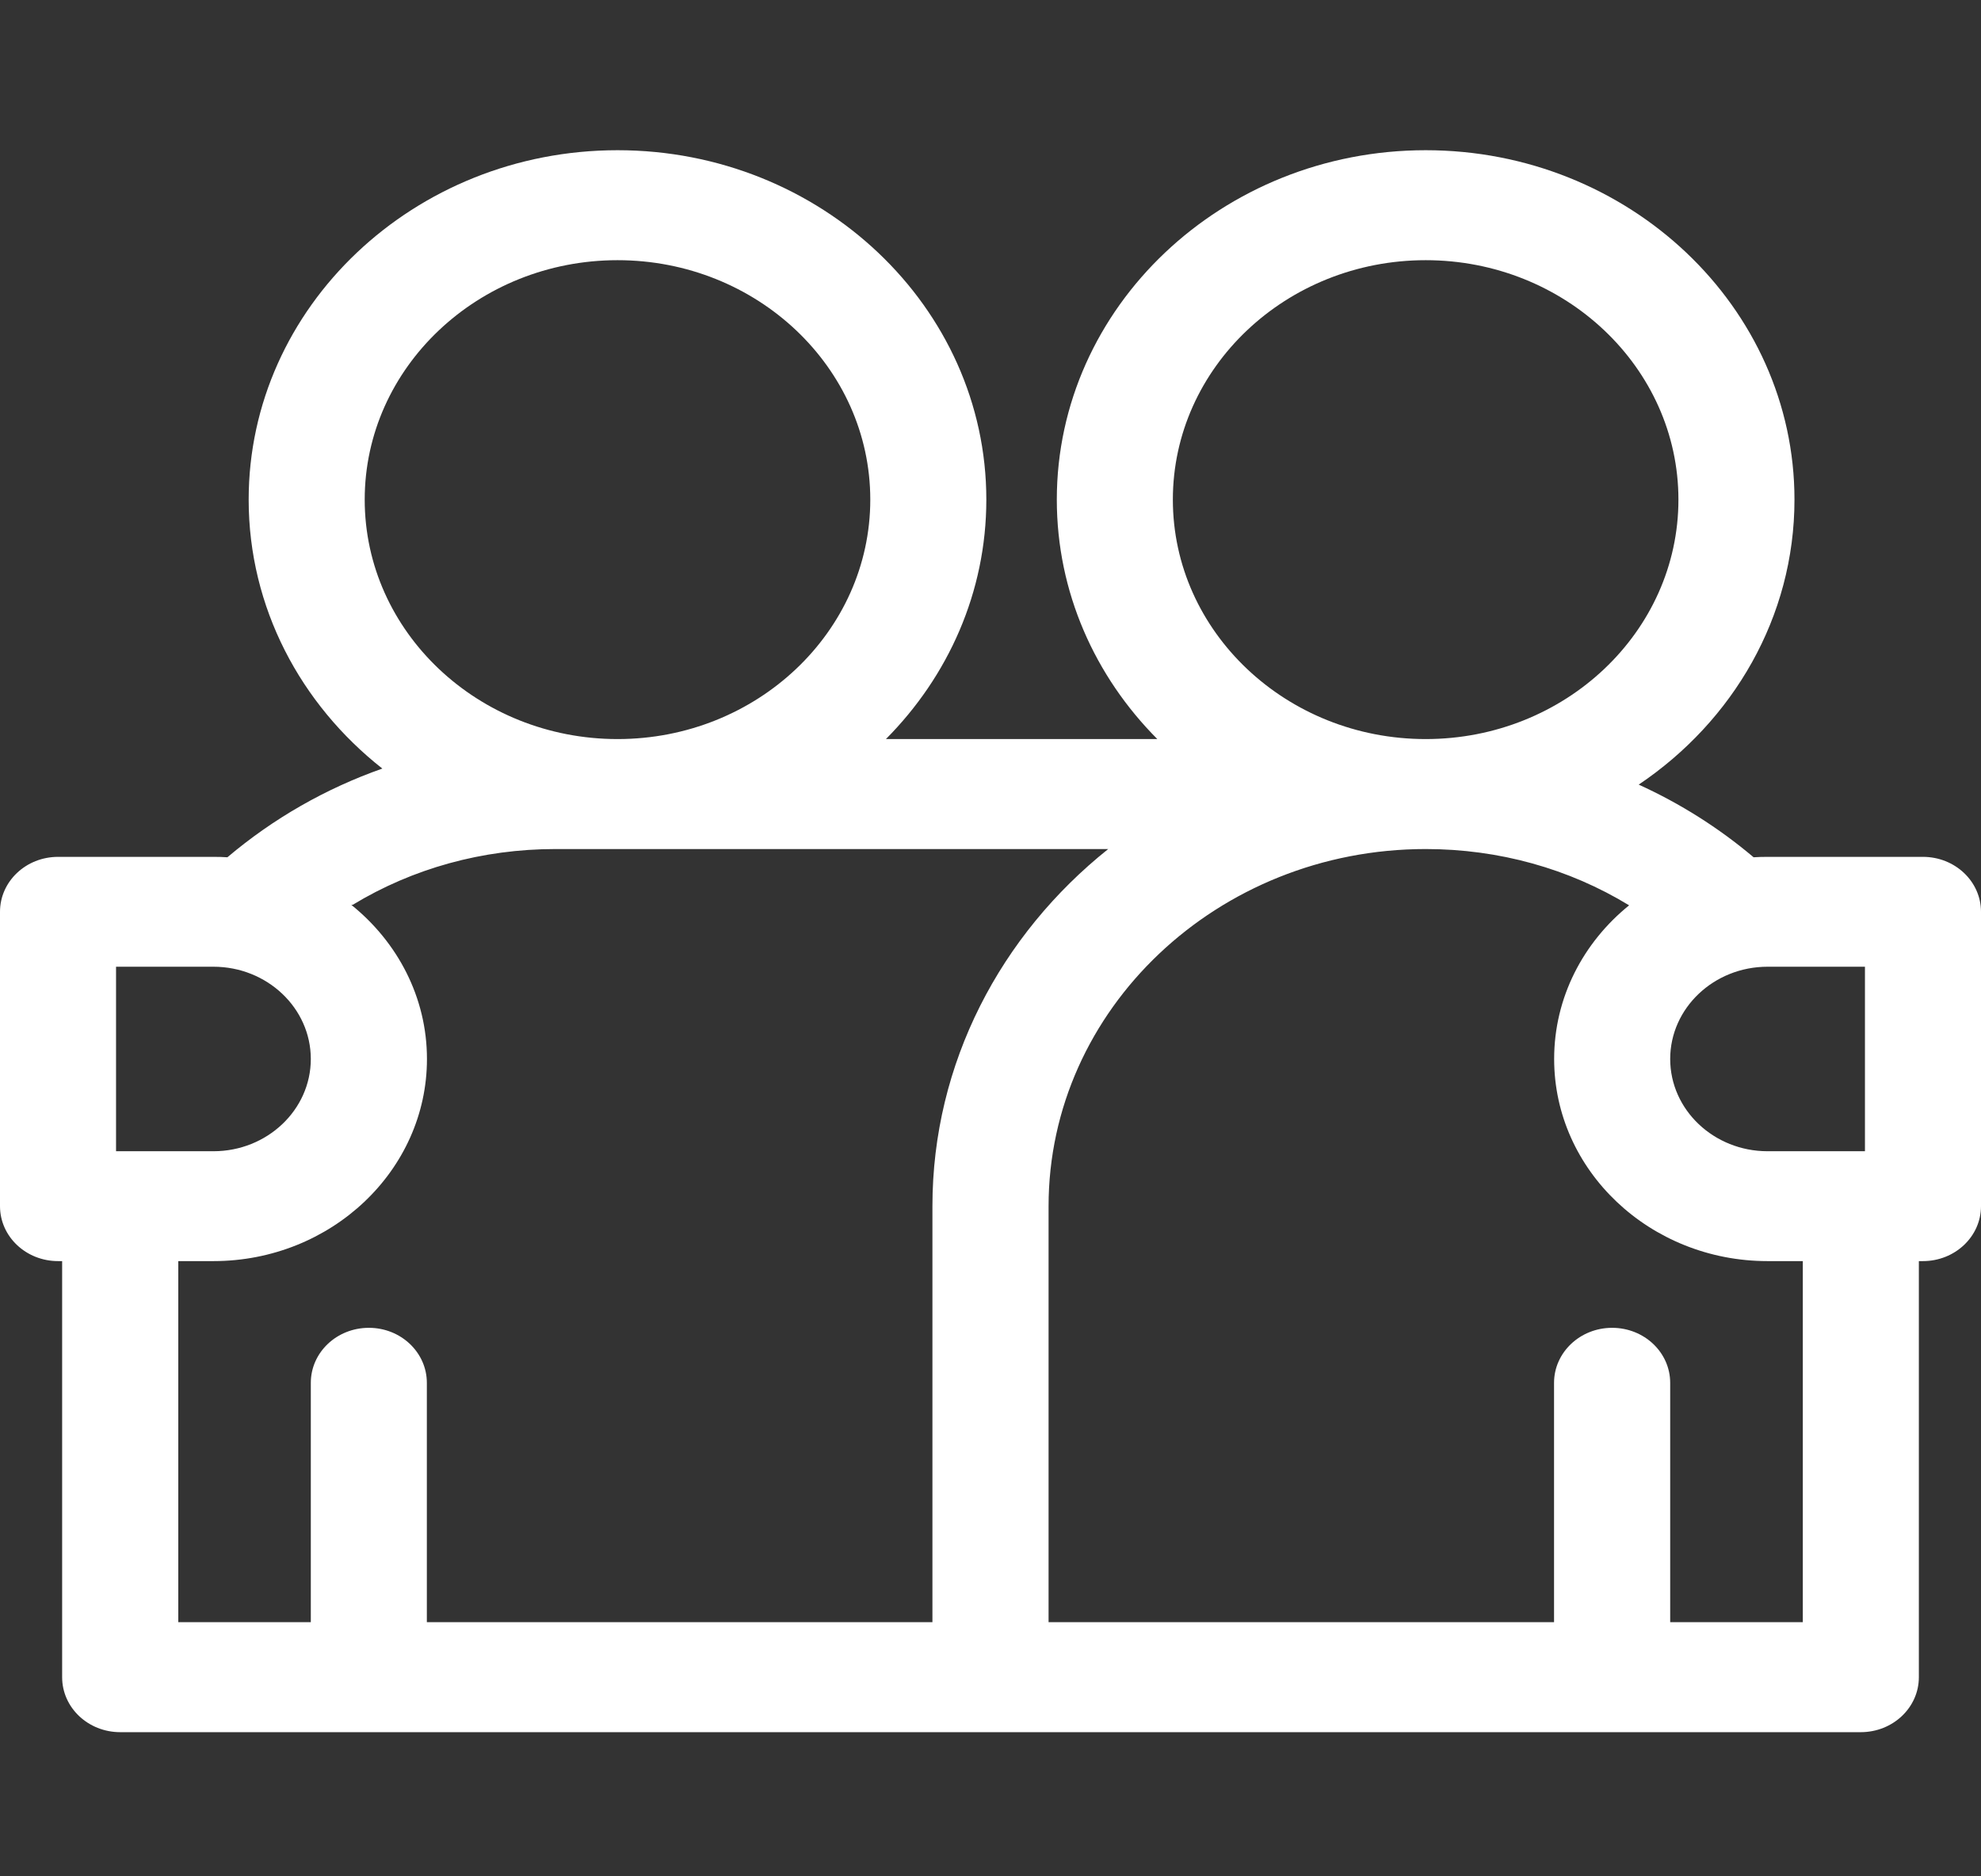 <svg width="19" height="18" viewBox="0 0 19 18" fill="none" xmlns="http://www.w3.org/2000/svg">
<rect x="0" y="0" width="19" height="18" fill="#333333" stroke="none"/>
<g clip-path="url(#clip0_982_61836)">
<path d="M18.443 8.22L16.953 8.22C16.908 8.22 16.863 8.221 16.819 8.224C16.484 7.941 16.113 7.707 15.717 7.527C16.621 6.919 17.211 5.92 17.211 4.793C17.211 2.945 15.624 1.441 13.674 1.441C11.723 1.441 10.136 2.945 10.136 4.793C10.136 5.681 10.502 6.489 11.1 7.09L8.497 7.09C9.094 6.489 9.46 5.681 9.46 4.793C9.46 2.945 7.873 1.441 5.923 1.441C3.972 1.441 2.385 2.945 2.385 4.793C2.385 5.829 2.884 6.757 3.667 7.373C3.125 7.564 2.622 7.851 2.181 8.224C2.137 8.221 2.092 8.22 2.047 8.22L0.557 8.22C0.249 8.22 -1.58448e-10 8.456 -1.65028e-10 8.747L-2.28824e-10 11.571C-2.35404e-10 11.862 0.249 12.098 0.557 12.098L0.596 12.098L0.596 16.09C0.596 16.381 0.845 16.617 1.153 16.617L17.847 16.617C18.155 16.617 18.404 16.381 18.404 16.09L18.404 12.098L18.443 12.098C18.751 12.098 19 11.862 19 11.571L19 8.747C19 8.456 18.751 8.22 18.443 8.22ZM17.887 11.044L16.953 11.044C16.438 11.044 16.019 10.647 16.019 10.159C16.019 9.671 16.438 9.274 16.953 9.274L17.887 9.274L17.887 11.044ZM11.249 4.793C11.249 3.526 12.337 2.496 13.674 2.496C15.01 2.496 16.098 3.526 16.098 4.793C16.098 6.06 15.011 7.09 13.674 7.09C12.337 7.09 11.249 6.06 11.249 4.793ZM5.923 2.496C7.26 2.496 8.347 3.526 8.347 4.793C8.347 6.059 7.26 7.09 5.923 7.09C4.586 7.09 3.498 6.06 3.498 4.793C3.498 3.526 4.586 2.496 5.923 2.496ZM1.113 9.274L2.047 9.274C2.562 9.274 2.981 9.671 2.981 10.159C2.981 10.647 2.562 11.044 2.047 11.044L1.113 11.044L1.113 9.274ZM1.71 12.098L2.047 12.098C3.176 12.098 4.095 11.228 4.095 10.159C4.095 9.567 3.812 9.036 3.369 8.68L3.383 8.68C3.958 8.331 4.627 8.145 5.327 8.145L10.629 8.145C9.599 8.967 8.943 10.198 8.943 11.571L8.943 15.562L4.094 15.562L4.094 13.266C4.094 12.974 3.845 12.738 3.538 12.738C3.23 12.738 2.981 12.974 2.981 13.266L2.981 15.562L1.71 15.562L1.71 12.098ZM17.291 15.562L16.019 15.562L16.019 13.266C16.019 12.974 15.77 12.738 15.462 12.738C15.155 12.738 14.905 12.974 14.905 13.266L14.905 15.562L10.057 15.562L10.057 11.571C10.057 9.682 11.679 8.145 13.674 8.145C14.376 8.145 15.048 8.333 15.625 8.685C15.185 9.041 14.906 9.569 14.906 10.159C14.906 11.228 15.824 12.098 16.953 12.098L17.291 12.098L17.291 15.562Z" fill="white"/>
</g>
<defs>
<clipPath id="clip0_982_61836">
<rect width="19" height="18" fill="white"/>
</clipPath>
</defs>
</svg>
